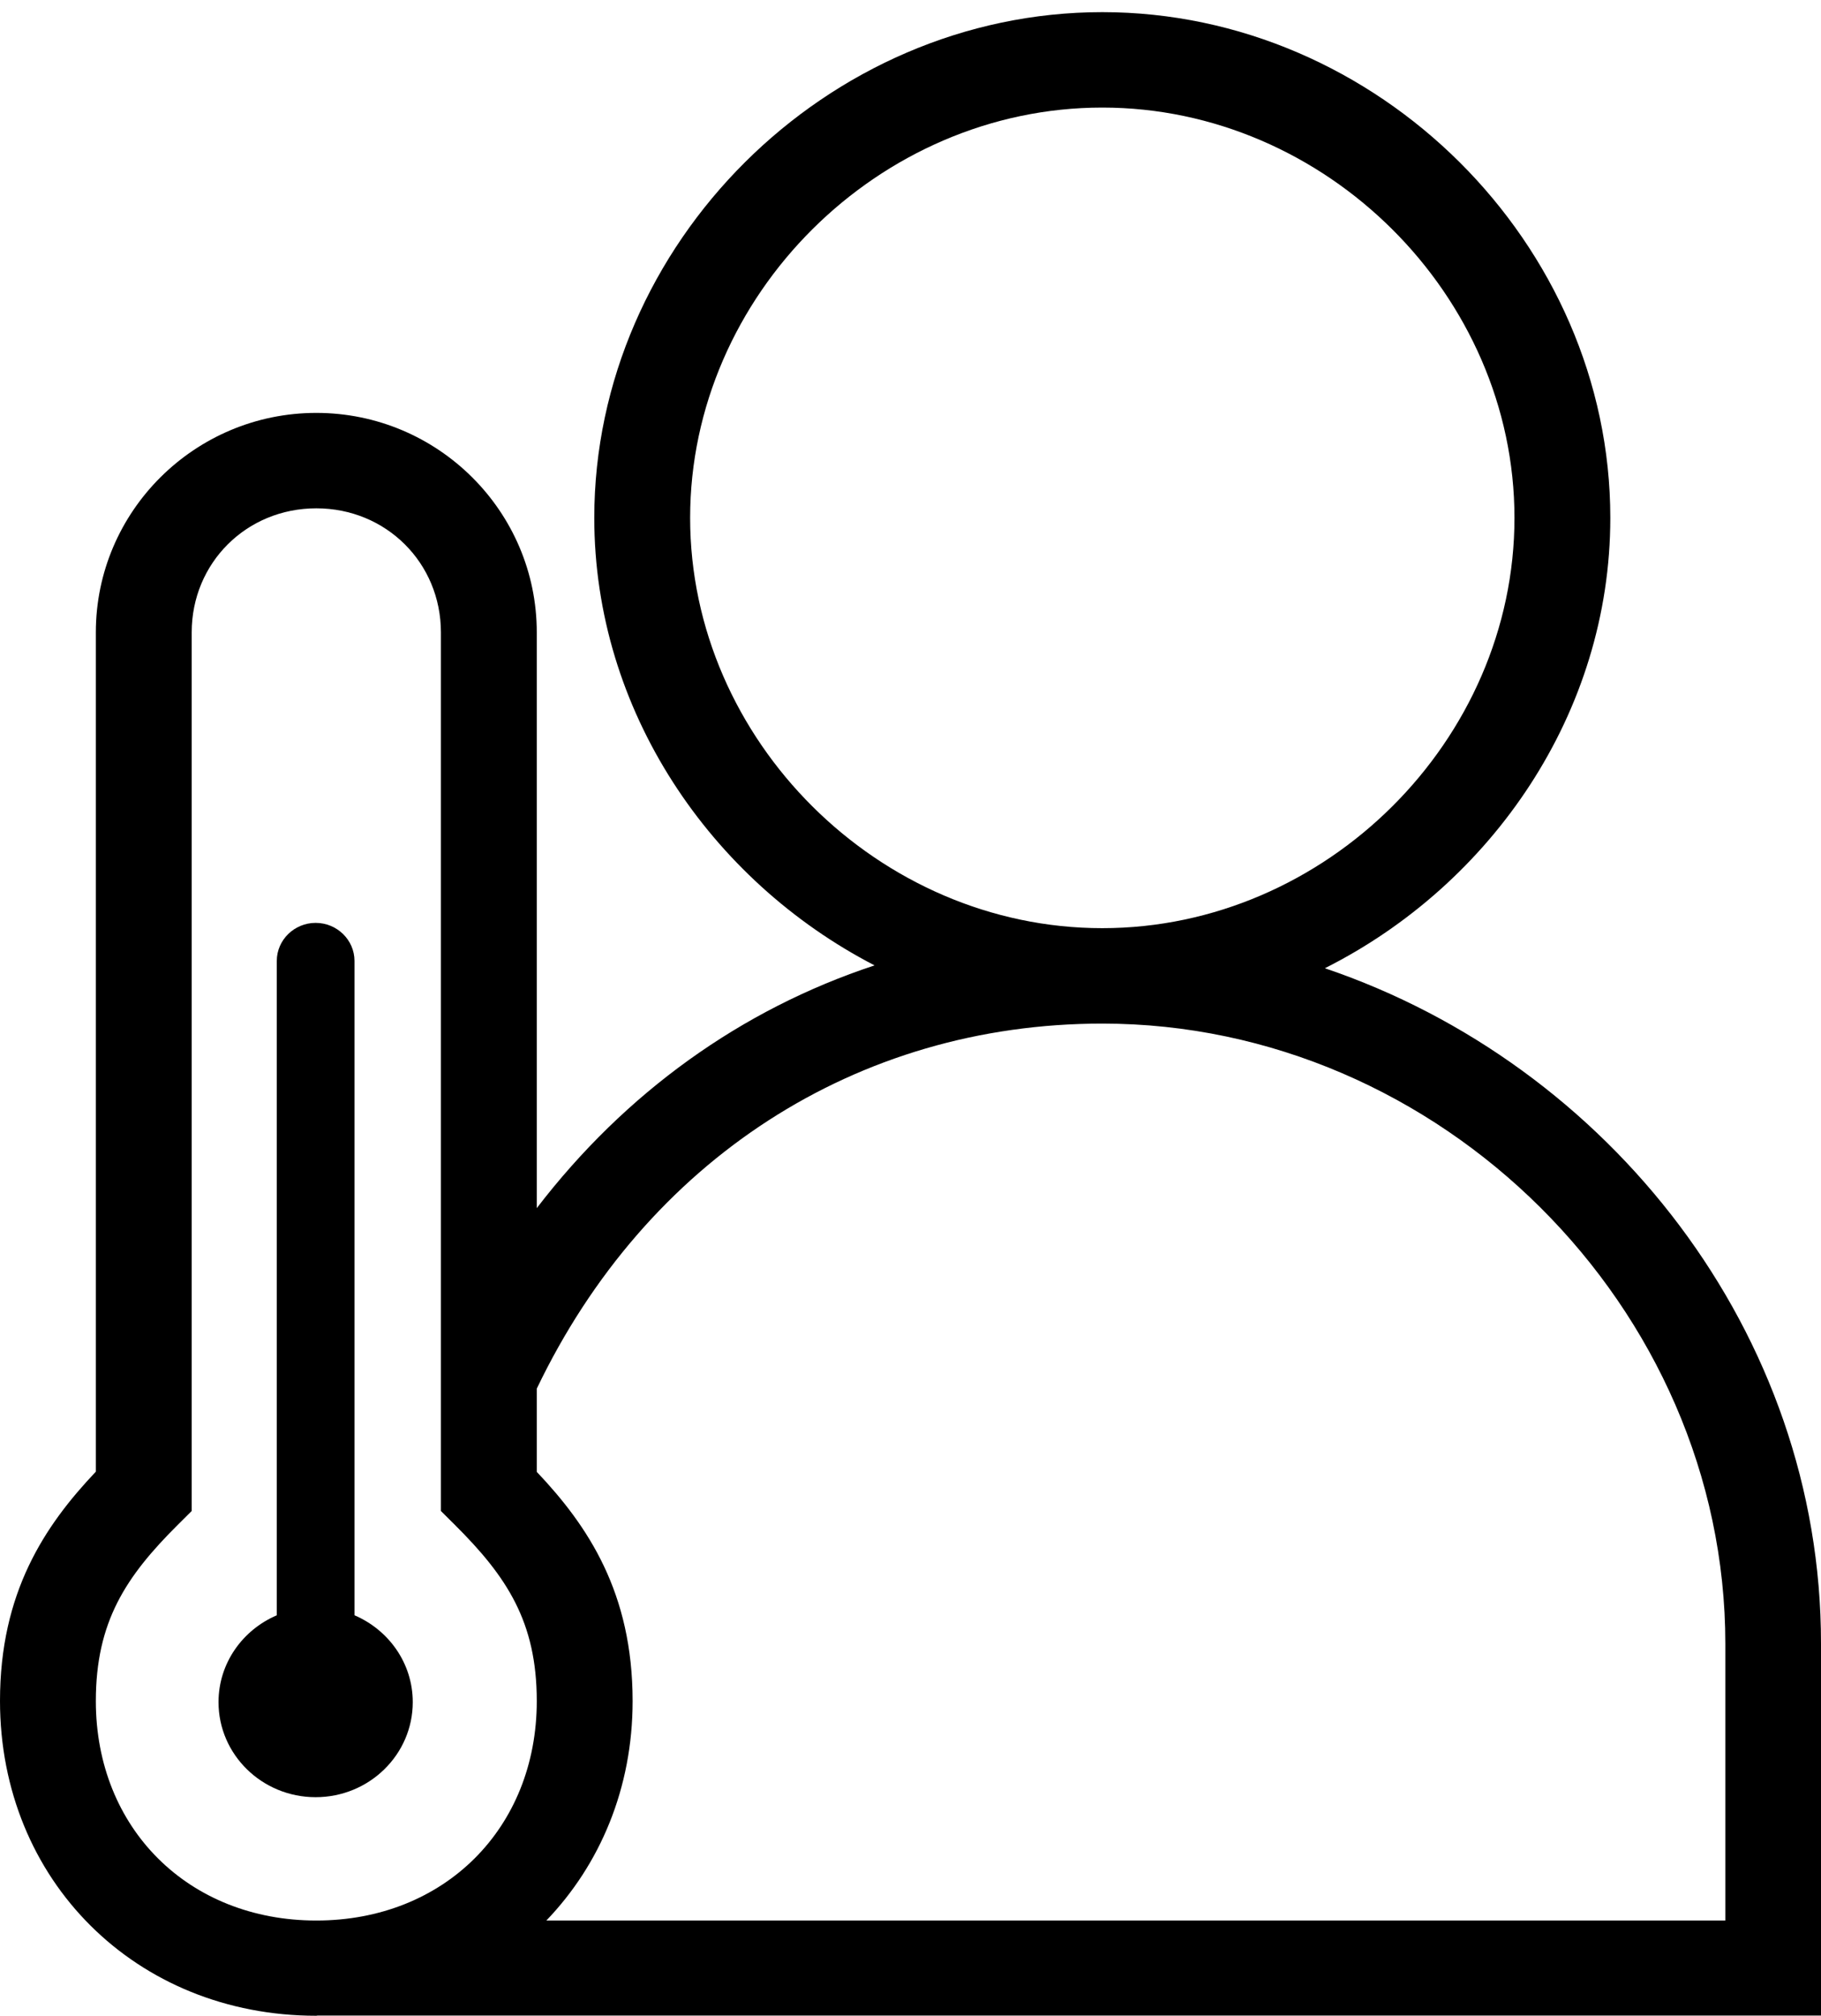 
<svg width="150px" height="166px" viewBox="0 0 150 166" version="1.1" xmlns="http://www.w3.org/2000/svg" xmlns:xlink="http://www.w3.org/1999/xlink">
    <title>SECONDARY_temperature_checked</title>
    <g id="页面-1" stroke="none" stroke-width="1" fill="none" fill-rule="evenodd">
        <g id="SECONDARY_temperature_checked" transform="translate(0.339, 0.661)" fill="currentColor" fill-rule="nonzero">
            <path d="M108.793,79.075 C122.547,72.16 132.306,58.032 132.306,41.986 C132.306,19.402 113.136,0.339 90.46,0.339 C67.784,0.339 48.613,19.402 48.613,41.986 C48.613,57.859 58.183,71.846 71.7,78.84 C60.693,82.47 51.156,89.338 43.876,98.83 L43.876,51.415 C43.876,41.452 35.728,33.342 25.716,33.342 C15.704,33.342 7.556,41.452 7.556,51.415 L7.556,120.533 C3.324,124.997 -0.339,130.497 -0.339,139.408 C-0.339,154.181 10.857,165.339 25.716,165.339 C25.748,165.339 25.779,165.323 25.811,165.323 L25.811,165.323 L30.422,165.323 C30.422,165.323 30.438,165.323 30.438,165.323 L149.661,165.323 L149.661,134.678 C149.676,109.14 132.196,86.996 108.793,79.075 Z M56.509,41.986 C56.509,23.661 72.047,8.197 90.46,8.197 C108.872,8.197 124.411,23.661 124.411,41.986 C124.411,60.311 108.872,75.775 90.46,75.775 C72.047,75.775 56.509,60.295 56.509,41.986 Z M25.716,157.497 C15.183,157.497 7.556,149.906 7.556,139.424 C7.556,132.902 10.02,129.177 14.299,124.918 L15.452,123.771 L15.452,51.415 C15.452,45.695 19.968,41.2 25.716,41.2 C31.464,41.2 35.98,45.695 35.98,51.415 L35.98,123.771 L37.133,124.918 C41.412,129.177 43.876,132.902 43.876,139.424 C43.876,149.906 36.249,157.497 25.716,157.497 Z M141.781,157.497 L44.665,157.497 C49.087,152.892 51.771,146.606 51.771,139.424 C51.771,130.513 48.108,125.012 43.876,120.549 L43.876,113.697 C52.893,94.87 70.231,83.633 90.46,83.633 C118.284,83.633 141.781,107.018 141.781,134.709 L141.781,157.497 L141.781,157.497 Z" id="形状"></path>
            <path d="M28.861,132.36 L28.861,78.47 C28.861,76.748 27.421,75.339 25.661,75.339 C23.901,75.339 22.461,76.748 22.461,78.47 L22.461,132.36 C19.645,133.565 17.661,136.304 17.661,139.513 C17.661,143.833 21.245,147.339 25.661,147.339 C30.077,147.339 33.661,143.833 33.661,139.513 C33.661,136.304 31.677,133.565 28.861,132.36 Z" id="路径"></path>
        </g>
    </g>
</svg>